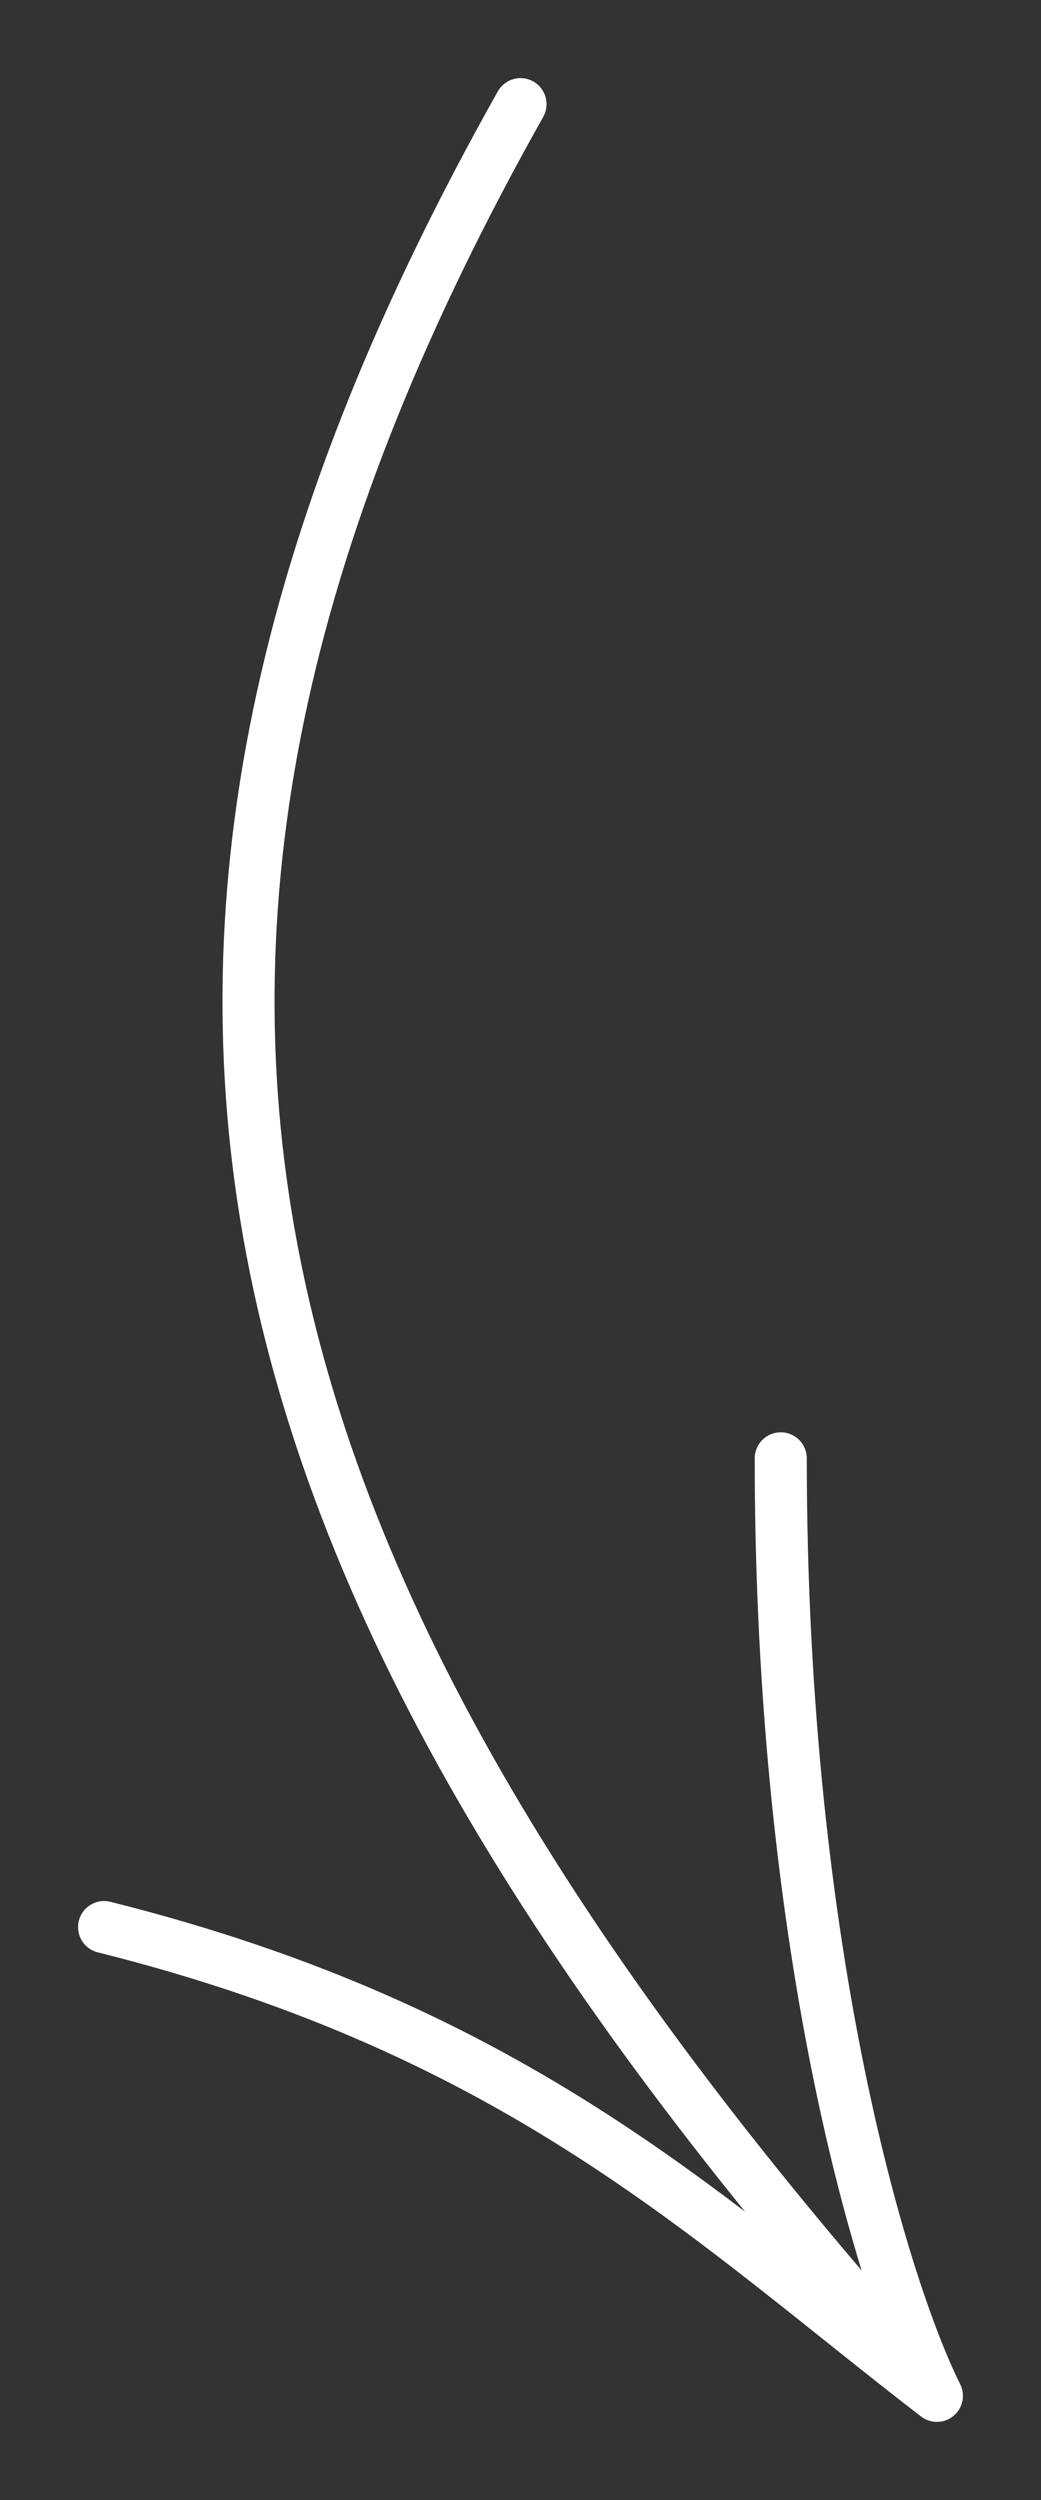 <?xml version="1.0" encoding="UTF-8"?> <svg xmlns="http://www.w3.org/2000/svg" width="10" height="24" viewBox="0 0 10 24" fill="none"><rect x="0" y="0" width="10" height="24" fill="#333333" stroke="none"/><path d="M5 1C0.5 9 1.8 15 9 23M9 23C8.5 22 7.5 18.8 7.5 14M9 23C6.833 21.333 5 19.5 1 18.5" stroke="white" stroke-width="0.5" stroke-linecap="round" stroke-linejoin="round"></path></svg> 
